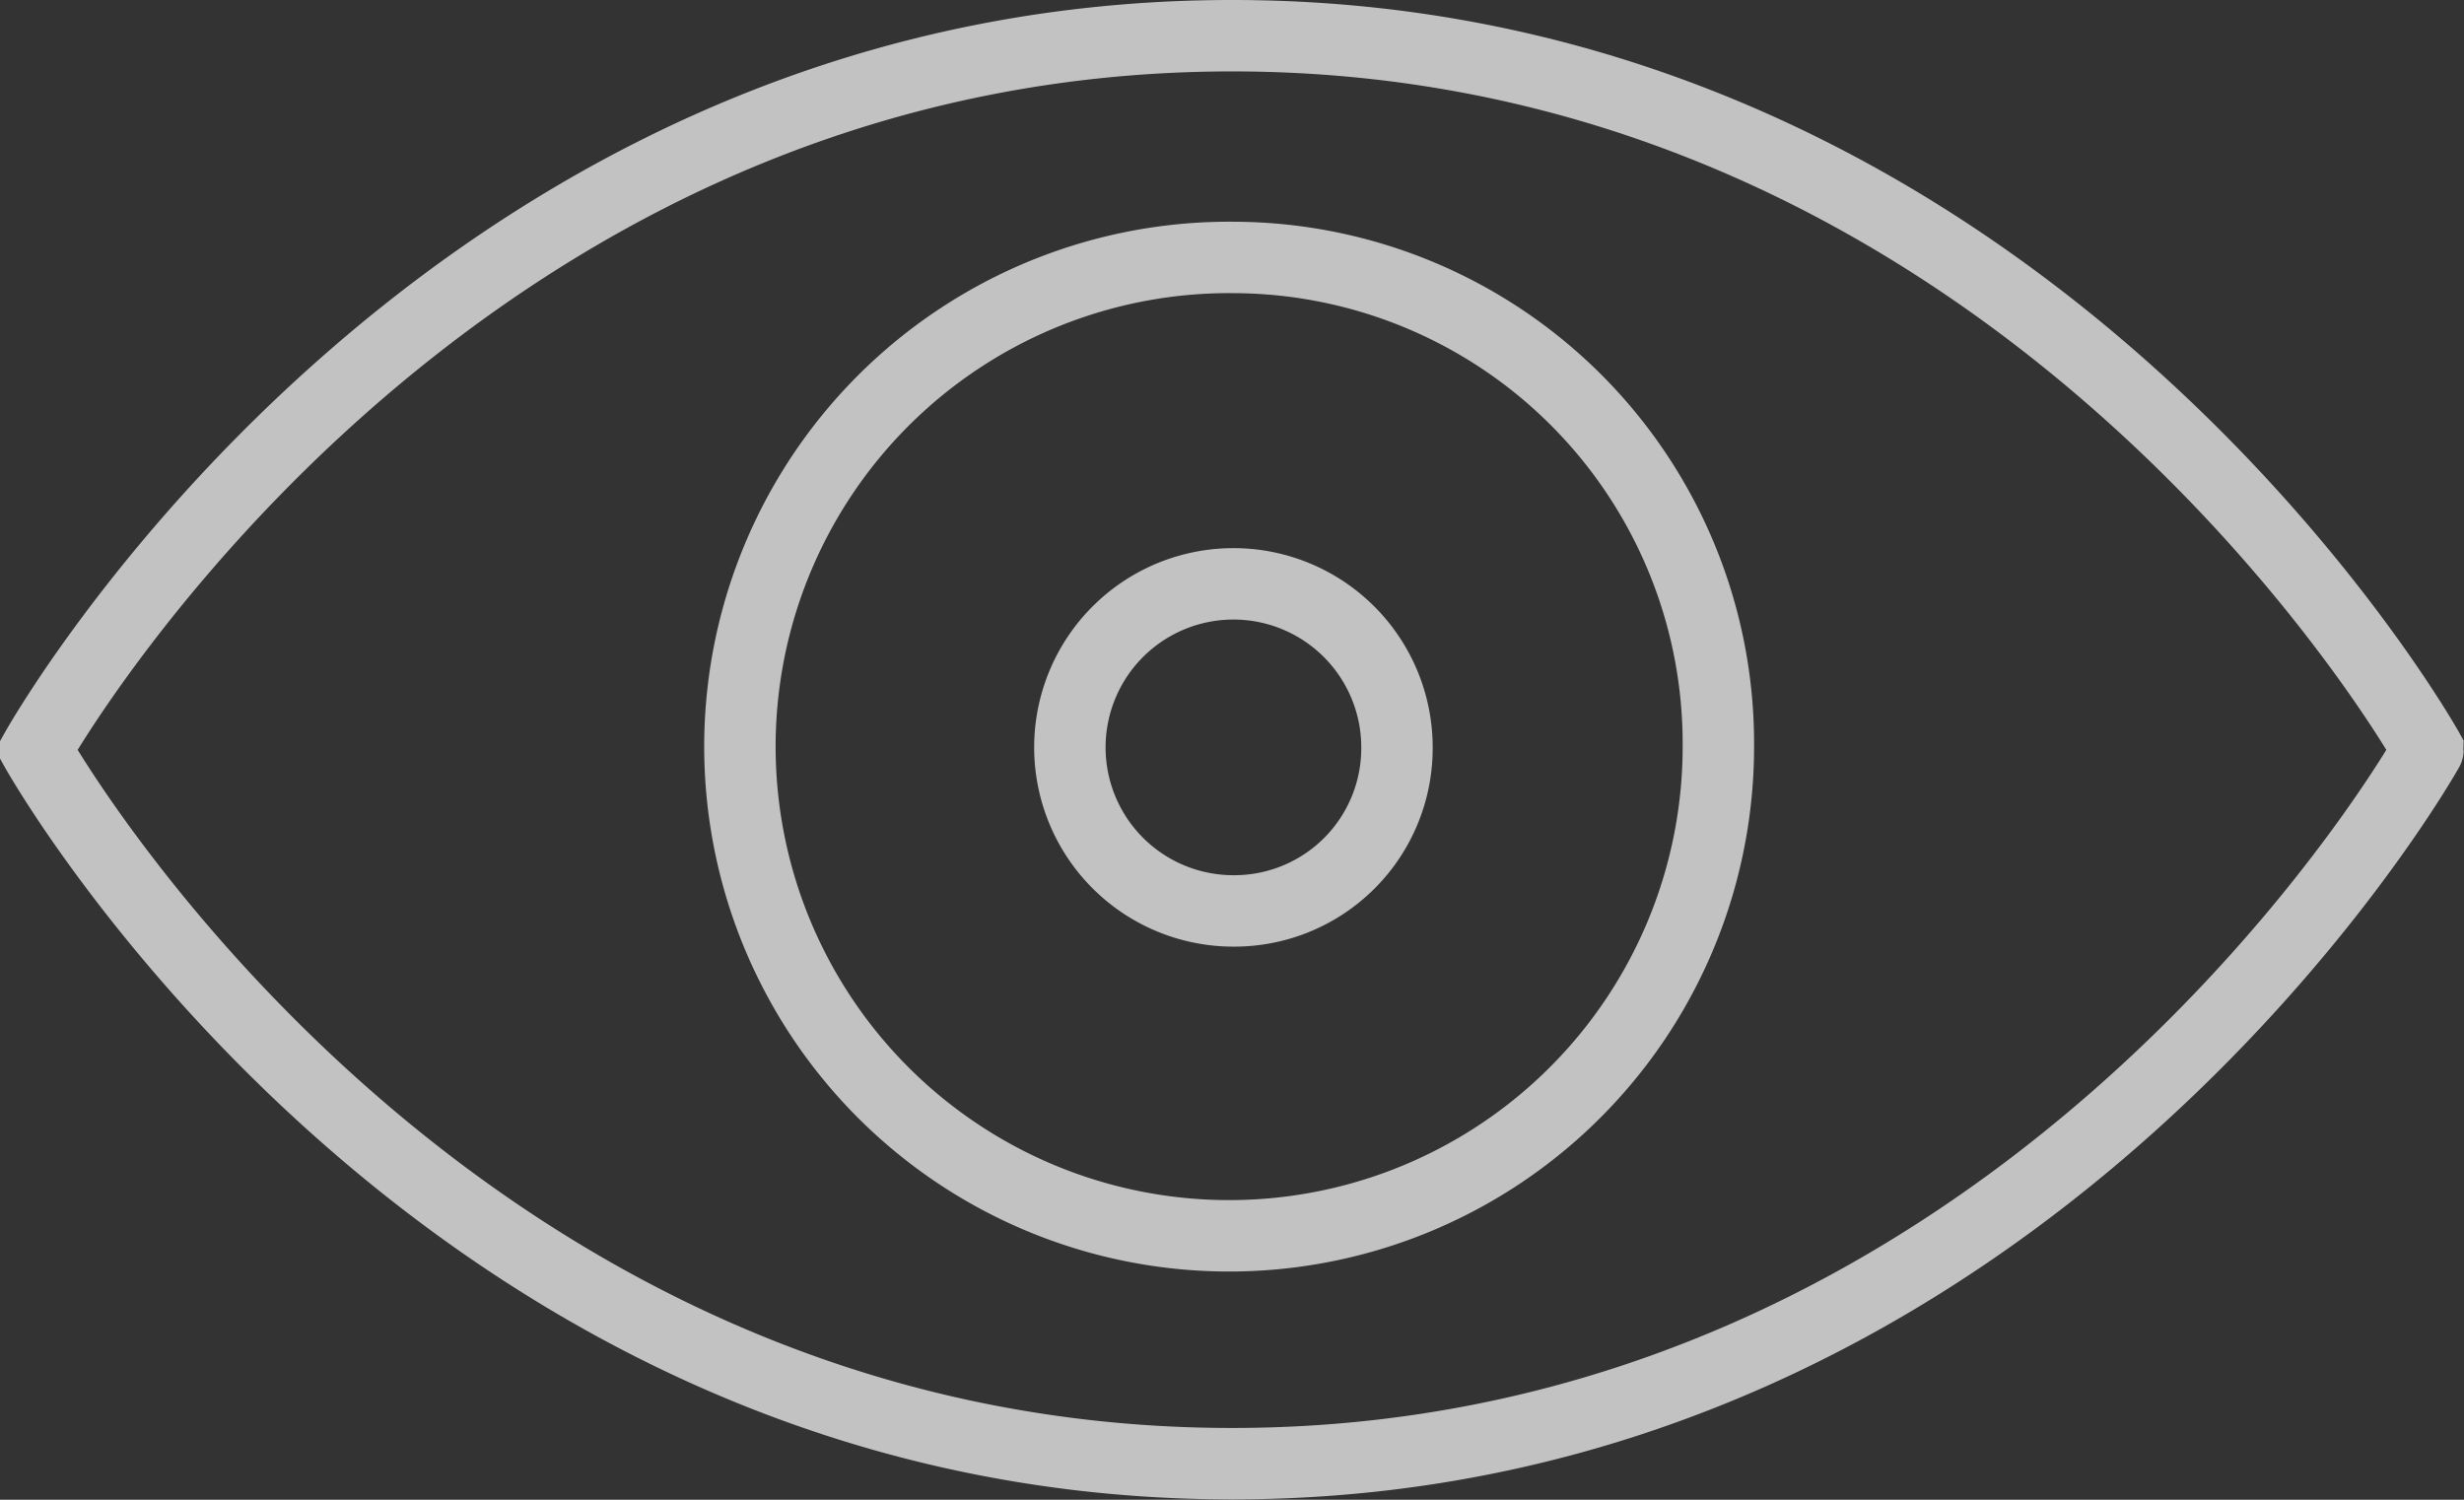 <svg xmlns="http://www.w3.org/2000/svg" width="69" height="42"><rect width="100%" height="100%" fill="#333333" stroke="none"/><path d="M34.5 40.99C12.19 40.99 1.01 21 1.01 21S12.19 1 34.5 1s33.49 20 33.49 20S56.81 40.99 34.5 40.99zm.09-33.78A13.7 13.7 0 1 0 48.12 20.9 13.613 13.613 0 0 0 34.59 7.21zm0 18.3a4.58 4.58 0 1 1 4.53-4.58 4.556 4.556 0 0 1-4.53 4.58z" fill="none" stroke="#fff" stroke-width="2" fill-rule="evenodd" opacity=".7"/></svg>